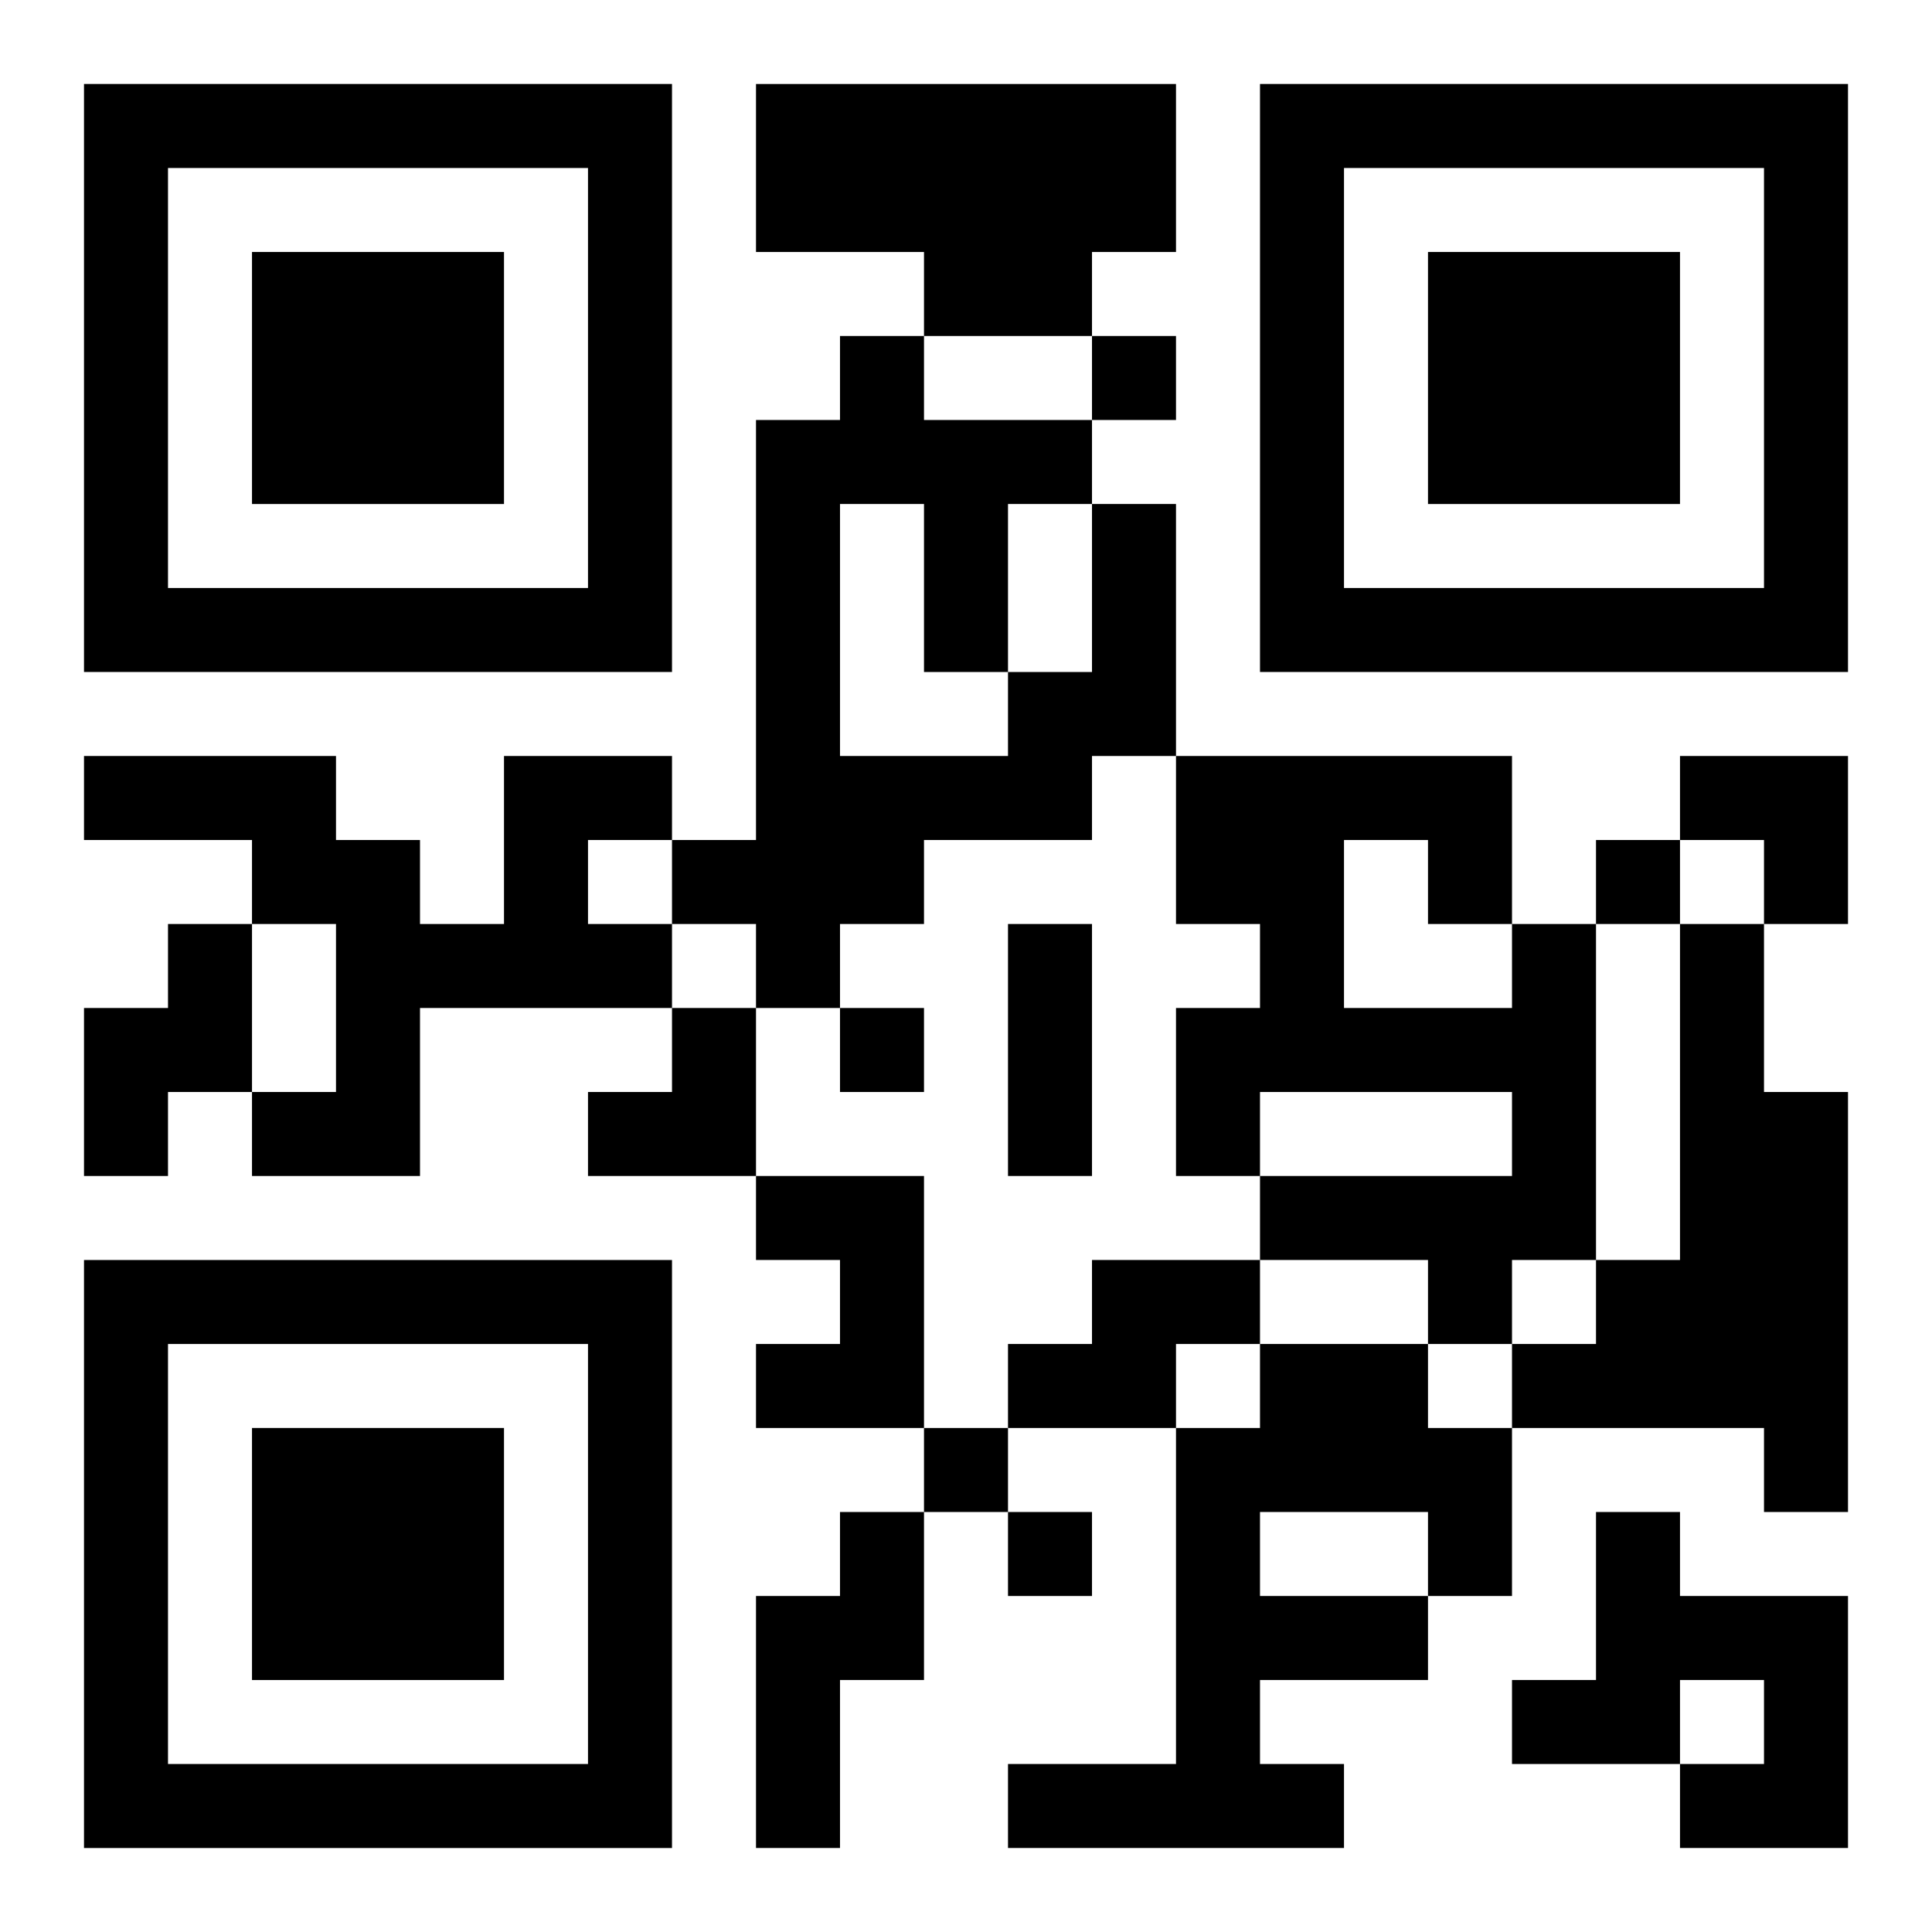 <?xml version="1.0" encoding="UTF-8"?>
<svg width="250" height="250" baseProfile="full" version="1.1" viewBox="-1 -1 23 23" xmlns="http://www.w3.org/2000/svg" xmlns:xlink="http://www.w3.org/1999/xlink"><symbol id="a"><path d="m0 7v7h7v-7h-7zm1 1h5v5h-5v-5zm1 1v3h3v-3h-3z"/></symbol><use y="-7" xlink:href="#a"/><use y="7" xlink:href="#a"/><use x="14" y="-7" xlink:href="#a"/><path d="m8 0h5v2h-1v1h-2v-1h-2v-2m4 5h1v3h-1v1h-2v1h-1v1h-1v-1h-1v-1h1v-5h1v-1h1v1h2v1m-3 0v3h2v-1h1v-2h-1v2h-1v-2h-1m-4 3h2v1h-1v1h1v1h-3v2h-2v-1h1v-2h-1v-1h-2v-1h3v1h1v1h1v-2m-4 2h1v2h-1v1h-1v-2h1v-1m16 0h1v4h-1v1h-1v-1h-2v-1h3v-1h-3v1h-1v-2h1v-1h-1v-2h4v2m-2-1v2h2v-1h-1v-1h-1m4 1h1v2h1v5h-1v-1h-3v-1h1v-1h1v-4m-11 3h2v3h-2v-1h1v-1h-1v-1m4 1h2v1h-1v1h-2v-1h1v-1m2 1h2v1h1v2h-1v1h-2v1h1v1h-4v-1h2v-4h1v-1m0 2v1h2v-1h-2m-5 0h1v2h-1v2h-1v-3h1v-1m9 0h1v1h2v3h-2v-1h1v-1h-1v1h-2v-1h1v-2m-6-14v1h1v-1h-1m6 6v1h1v-1h-1m-9 2v1h1v-1h-1m1 5v1h1v-1h-1m1 1v1h1v-1h-1m0-7h1v3h-1v-3m8-2h2v2h-1v-1h-1zm-13 3m1 0h1v2h-2v-1h1z"/></svg>
